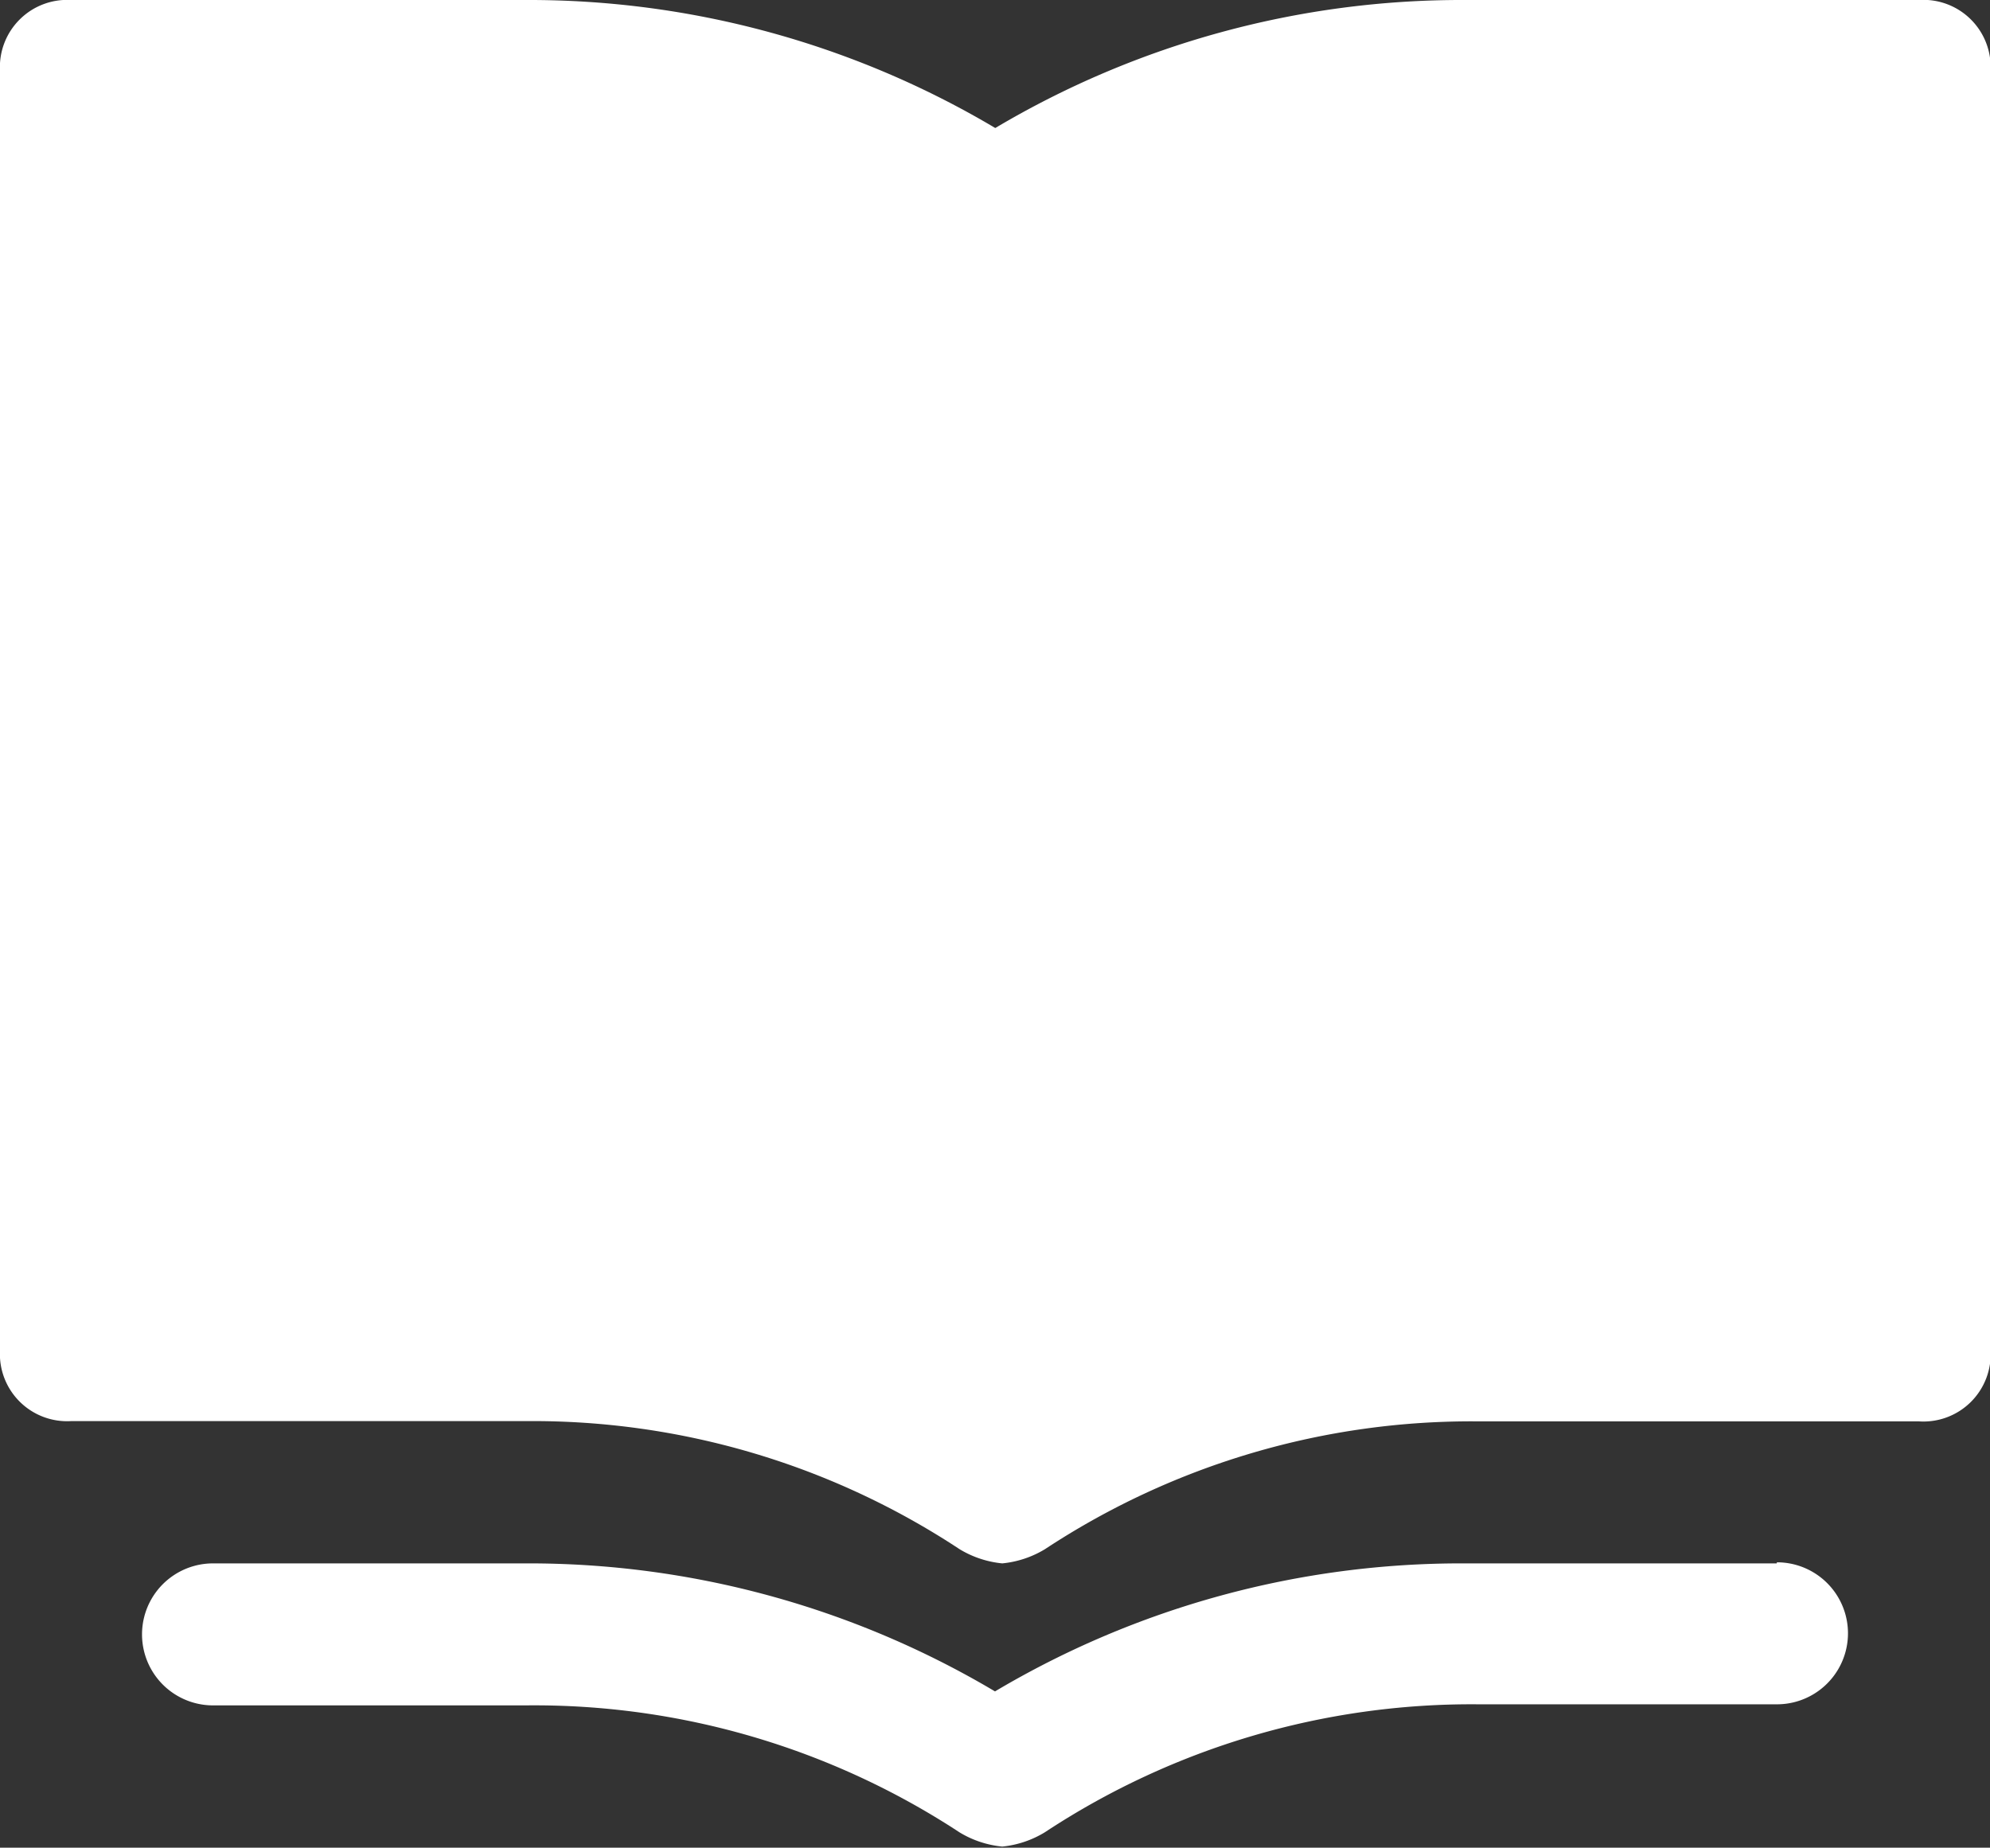 <svg id="ui-essentials-book" xmlns="http://www.w3.org/2000/svg" width="7.398" height="6.87" viewBox="0 0 7.398 6.87">
  <rect x="0" y="0" width="7.398" height="6.87" fill="#333333" stroke="none"/>
  <path id="Tracciato_37" data-name="Tracciato 37" d="M9.134,4H7.443A3.394,3.394,0,0,0,5.7,4.476,3.394,3.394,0,0,0,3.955,4H2.264A.25.25,0,0,0,2,4.264V9.02a.25.25,0,0,0,.264.264H3.955a2.881,2.881,0,0,1,1.612.476.376.376,0,0,0,.159.053.376.376,0,0,0,.159-.053A2.881,2.881,0,0,1,7.5,9.285H9.134A.25.25,0,0,0,9.4,9.02V4.264A.25.25,0,0,0,9.134,4Z" transform="translate(-2 -4)" fill="#fff"/>
  <path id="Tracciato_38" data-name="Tracciato 38" d="M10.077,26H8.915a3.394,3.394,0,0,0-1.744.476A3.394,3.394,0,0,0,5.427,26H4.264a.264.264,0,1,0,0,.528H5.427A2.881,2.881,0,0,1,7.039,27a.376.376,0,0,0,.159.053A.376.376,0,0,0,7.356,27a2.881,2.881,0,0,1,1.612-.476h1.11a.264.264,0,1,0,0-.528Z" transform="translate(-3.472 -20.187)" fill="#fff"/>
</svg>
